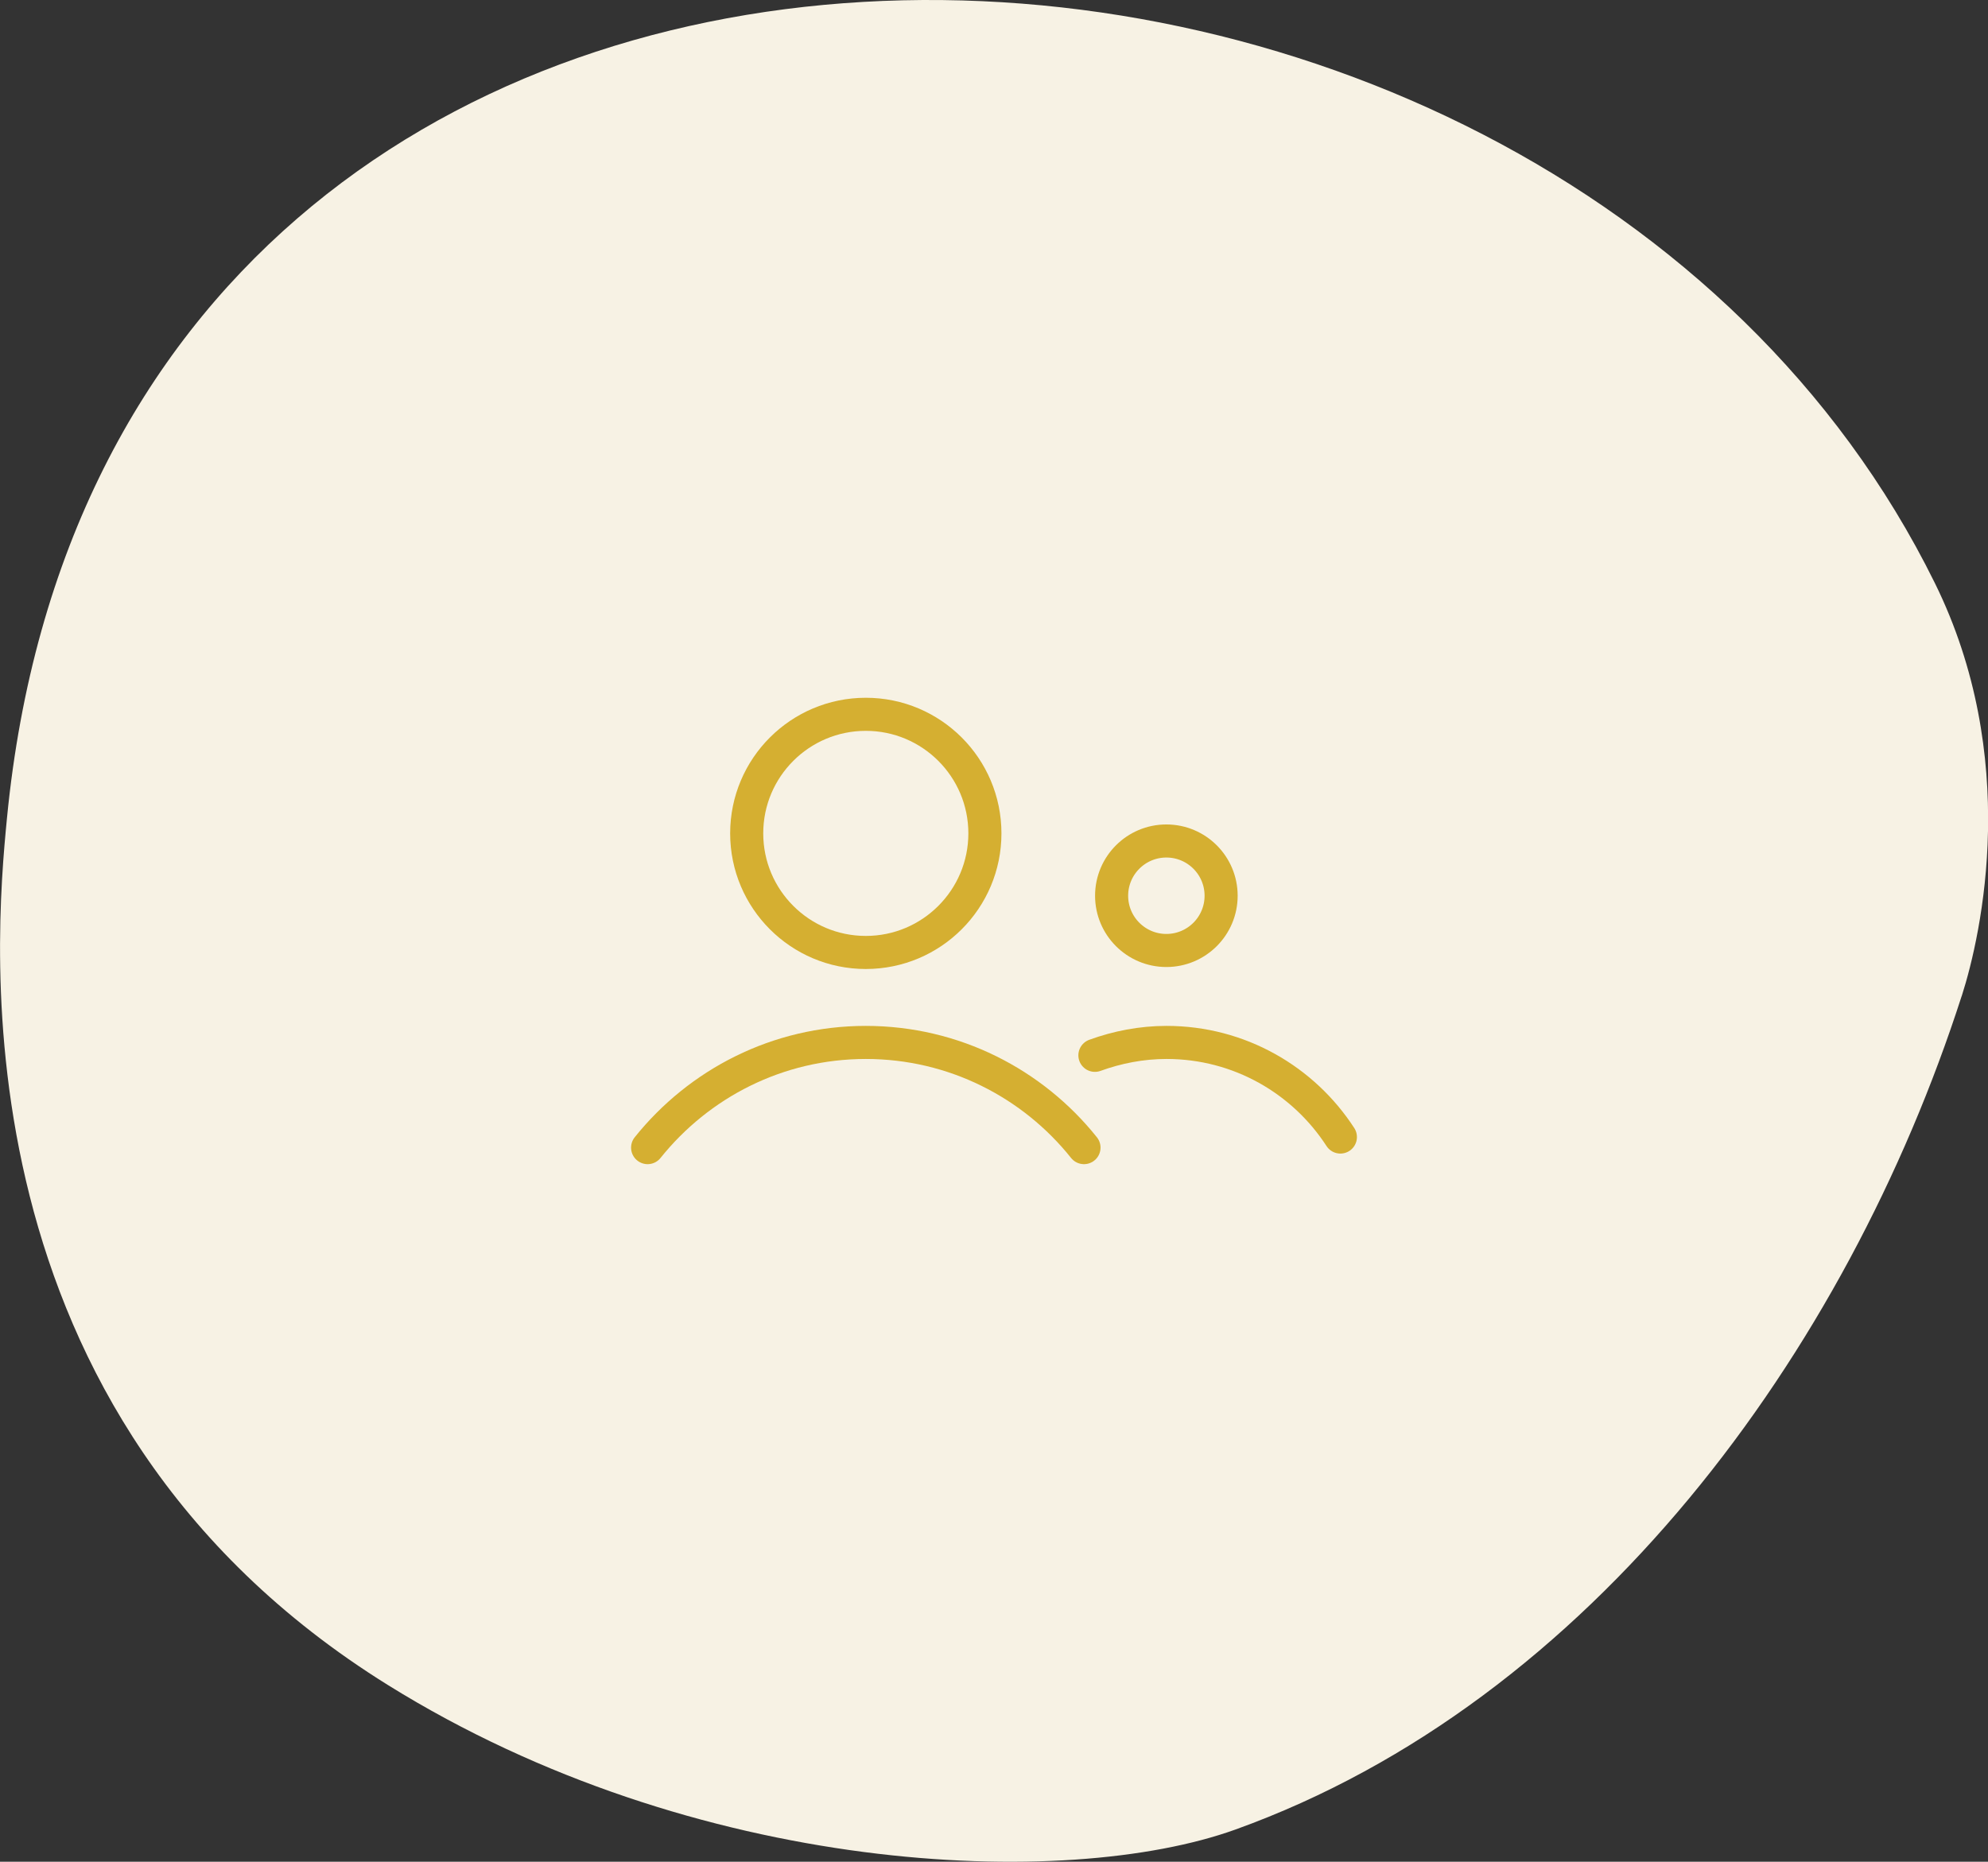 <?xml version="1.0" encoding="UTF-8"?>
<svg xmlns="http://www.w3.org/2000/svg" id="Layer_2" data-name="Layer 2" viewBox="0 0 120.18 112.57">
  <rect x="0" y="0" width="120.18" height="112.57" fill="#333333" stroke="none"/>
  <defs>
    <style>
      .cls-1 {
        fill: none;
        stroke: #d5af31;
        stroke-linecap: round;
        stroke-miterlimit: 10;
        stroke-width: 2px;
      }

      .cls-2 {
        fill: #f7f2e4;
      }
    </style>
  </defs>
  <g id="Layer_1-2" data-name="Layer 1">
    <path class="cls-2" d="M118.59,60.22c-6.95,21.58-22.37,42.65-43.9,50.4-10.27,3.7-32.64,2.83-51.23-8.73C-2.87,85.52-.3,56.88.42,49.48,6.71-15.21,93.33-12.73,116.97,35.26c5.17,10.49,2.85,21.14,1.62,24.97Z"></path>
    <g>
      <circle class="cls-1" cx="52.34" cy="50.39" r="7.2"></circle>
      <circle class="cls-1" cx="70.51" cy="54.16" r="3.31"></circle>
      <path class="cls-1" d="M65.53,69.39c-3.09-3.87-7.85-6.36-13.19-6.36s-10.09,2.49-13.19,6.36"></path>
      <path class="cls-1" d="M81.03,68.75c-2.23-3.44-6.1-5.72-10.51-5.72-1.52,0-2.98.29-4.33.78"></path>
    </g>
  </g>
</svg>
